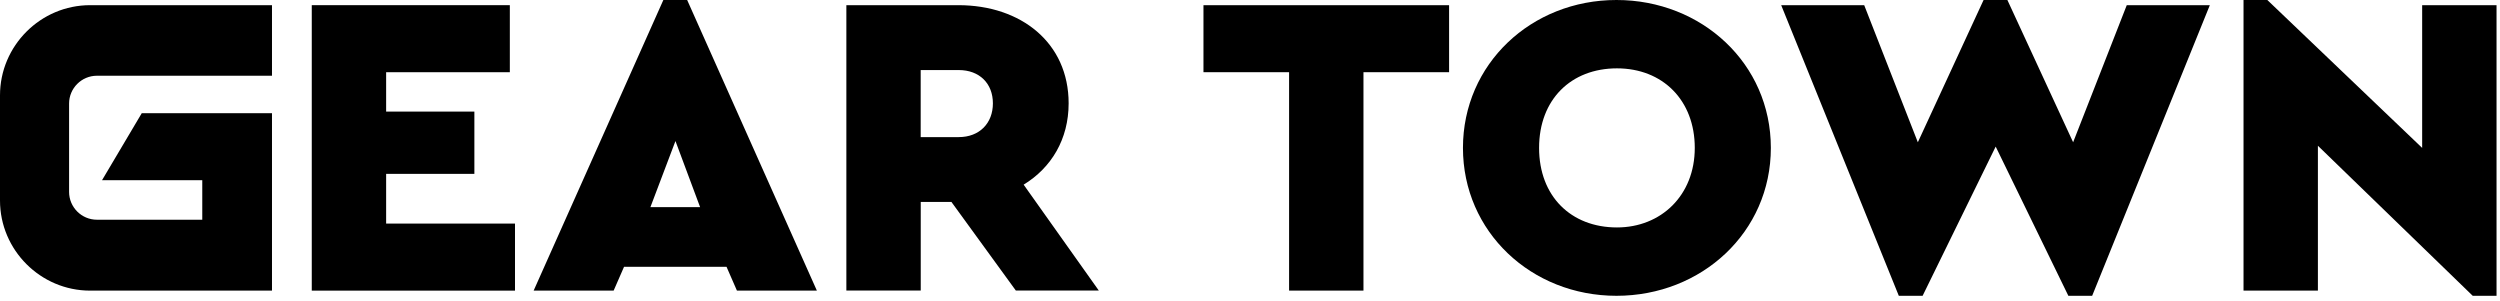 <svg xmlns="http://www.w3.org/2000/svg" fill="none" viewBox="0 0 440 53" height="53" width="440">
<g clip-path="url(#clip0_117_23)">
<path fill="black" d="M54.87 51.15H90.64V39.35H67.96V30.6H83.49V19.64H67.96V12.71H89.73V0.91H54.87V51.15Z"></path>
<path fill="black" d="M129.69 51.15H143.77L120.94 0H116.75L93.92 51.15H108L109.83 46.96H127.87L129.7 51.15H129.69ZM123.22 36.46H114.47L118.88 24.82L123.22 36.46Z"></path>
<path fill="black" d="M193.4 51.15L180.16 32.5C185.03 29.53 188.08 24.51 188.08 18.19C188.08 7.53 179.71 0.91 168.67 0.91H148.96V51.14H162.05V35.54H167.45L178.79 51.14H193.4V51.15ZM162.04 12.33H168.74C172.39 12.33 174.75 14.69 174.75 18.19C174.75 21.69 172.39 24.13 168.74 24.13H162.04V12.33Z"></path>
<path fill="black" d="M226.88 51.15H239.97V12.71H255.04V0.91H211.81V12.71H226.88V51.15ZM284.5 52.06C299.49 52.06 311.67 40.87 311.67 26.03C311.67 11.19 299.5 0 284.5 0C269.5 0 257.48 11.26 257.48 26.03C257.48 40.8 269.51 52.06 284.5 52.06ZM284.58 40.03C276.51 40.03 270.88 34.55 270.88 26.03C270.88 17.51 276.51 12.03 284.58 12.03C292.65 12.03 298.28 17.66 298.28 26.03C298.28 34.4 292.34 40.03 284.58 40.03ZM374.31 0.91L364.87 25.04L353.3 0H349.11L337.54 25.04L328.1 0.91H313.49L334.19 52.06H338.38L351.24 25.8L364.03 52.06H368.22L388.93 0.91H374.32H374.31ZM426.3 0.91V26.03L399.05 0H394.86V51.15H407.95V25.65L435.2 52.06H439.39V0.91H426.3Z"></path>
<path fill="black" d="M47.87 0.91H15.86C7.14 0.91 0 8.05 0 16.78V35.29C0 44.01 7.14 51.15 15.86 51.15H47.87V19.92H24.95L17.96 31.71H35.6V38.67H17.05C14.36 38.67 12.16 36.47 12.16 33.78V18.22C12.16 15.53 14.36 13.33 17.05 13.33H47.87V0.91Z" clip-rule="evenodd" fill-rule="evenodd"></path>
</g>
<defs>
<clipPath id="clip0_117_23">
<rect fill="white" height="52.06" width="439.39"></rect>
</clipPath>
</defs>
</svg>
